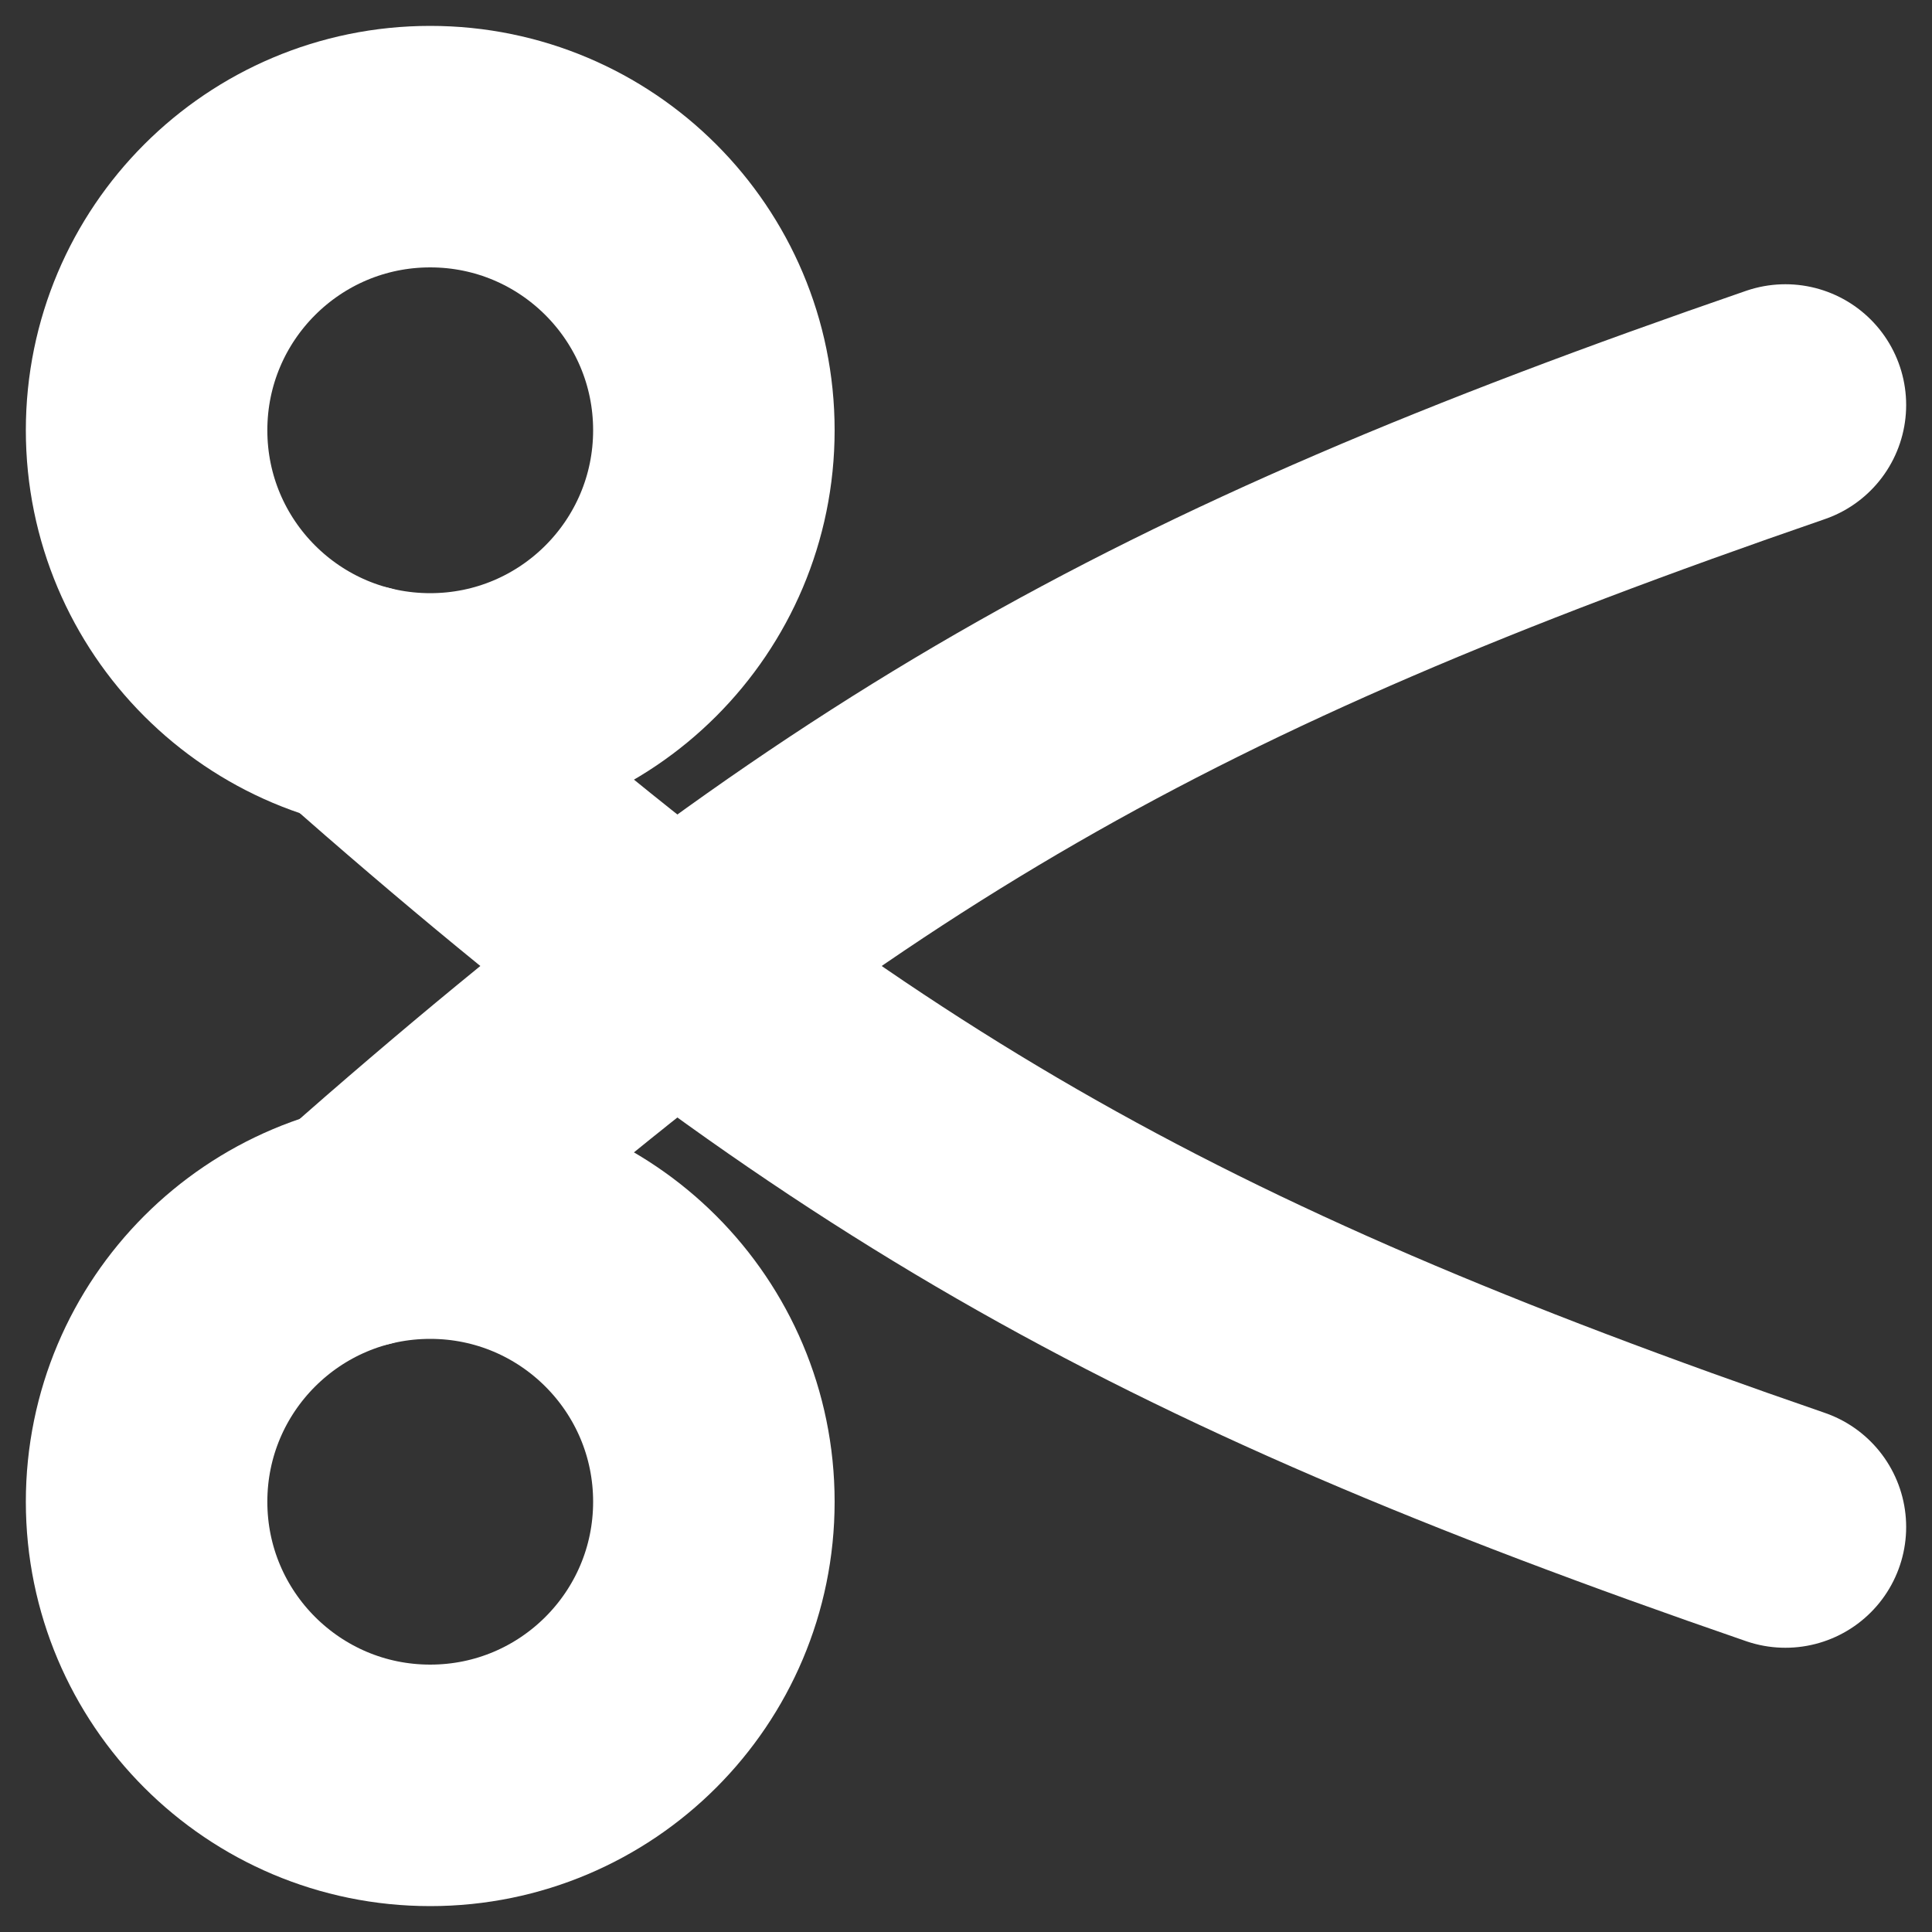 <?xml version="1.0" encoding="UTF-8"?> <svg xmlns="http://www.w3.org/2000/svg" width="40" height="40" viewBox="0 0 40 40" fill="none"><rect x="0" y="0" width="40" height="40" fill="#333333" stroke="none"/> <path d="M8.907 14.781C12.151 14.781 14.78 12.152 14.78 8.908C14.78 5.665 12.151 3.036 8.907 3.036C5.664 3.036 3.035 5.665 3.035 8.908C3.035 12.152 5.664 14.781 8.907 14.781Z" stroke="white" stroke-width="5" stroke-linecap="round" stroke-linejoin="round"></path> <path d="M7.447 25.401C17.439 16.599 23.897 12.889 36.965 8.385" stroke="white" stroke-width="5" stroke-linecap="round" stroke-linejoin="round"></path> <path d="M7.447 14.599C17.439 23.401 23.897 27.111 36.965 31.615" stroke="white" stroke-width="5" stroke-linecap="round" stroke-linejoin="round"></path> <path d="M8.907 36.964C12.151 36.964 14.78 34.335 14.78 31.092C14.78 27.849 12.151 25.22 8.907 25.22C5.664 25.22 3.035 27.849 3.035 31.092C3.035 34.335 5.664 36.964 8.907 36.964Z" stroke="white" stroke-width="5" stroke-linecap="round" stroke-linejoin="round"></path> </svg> 